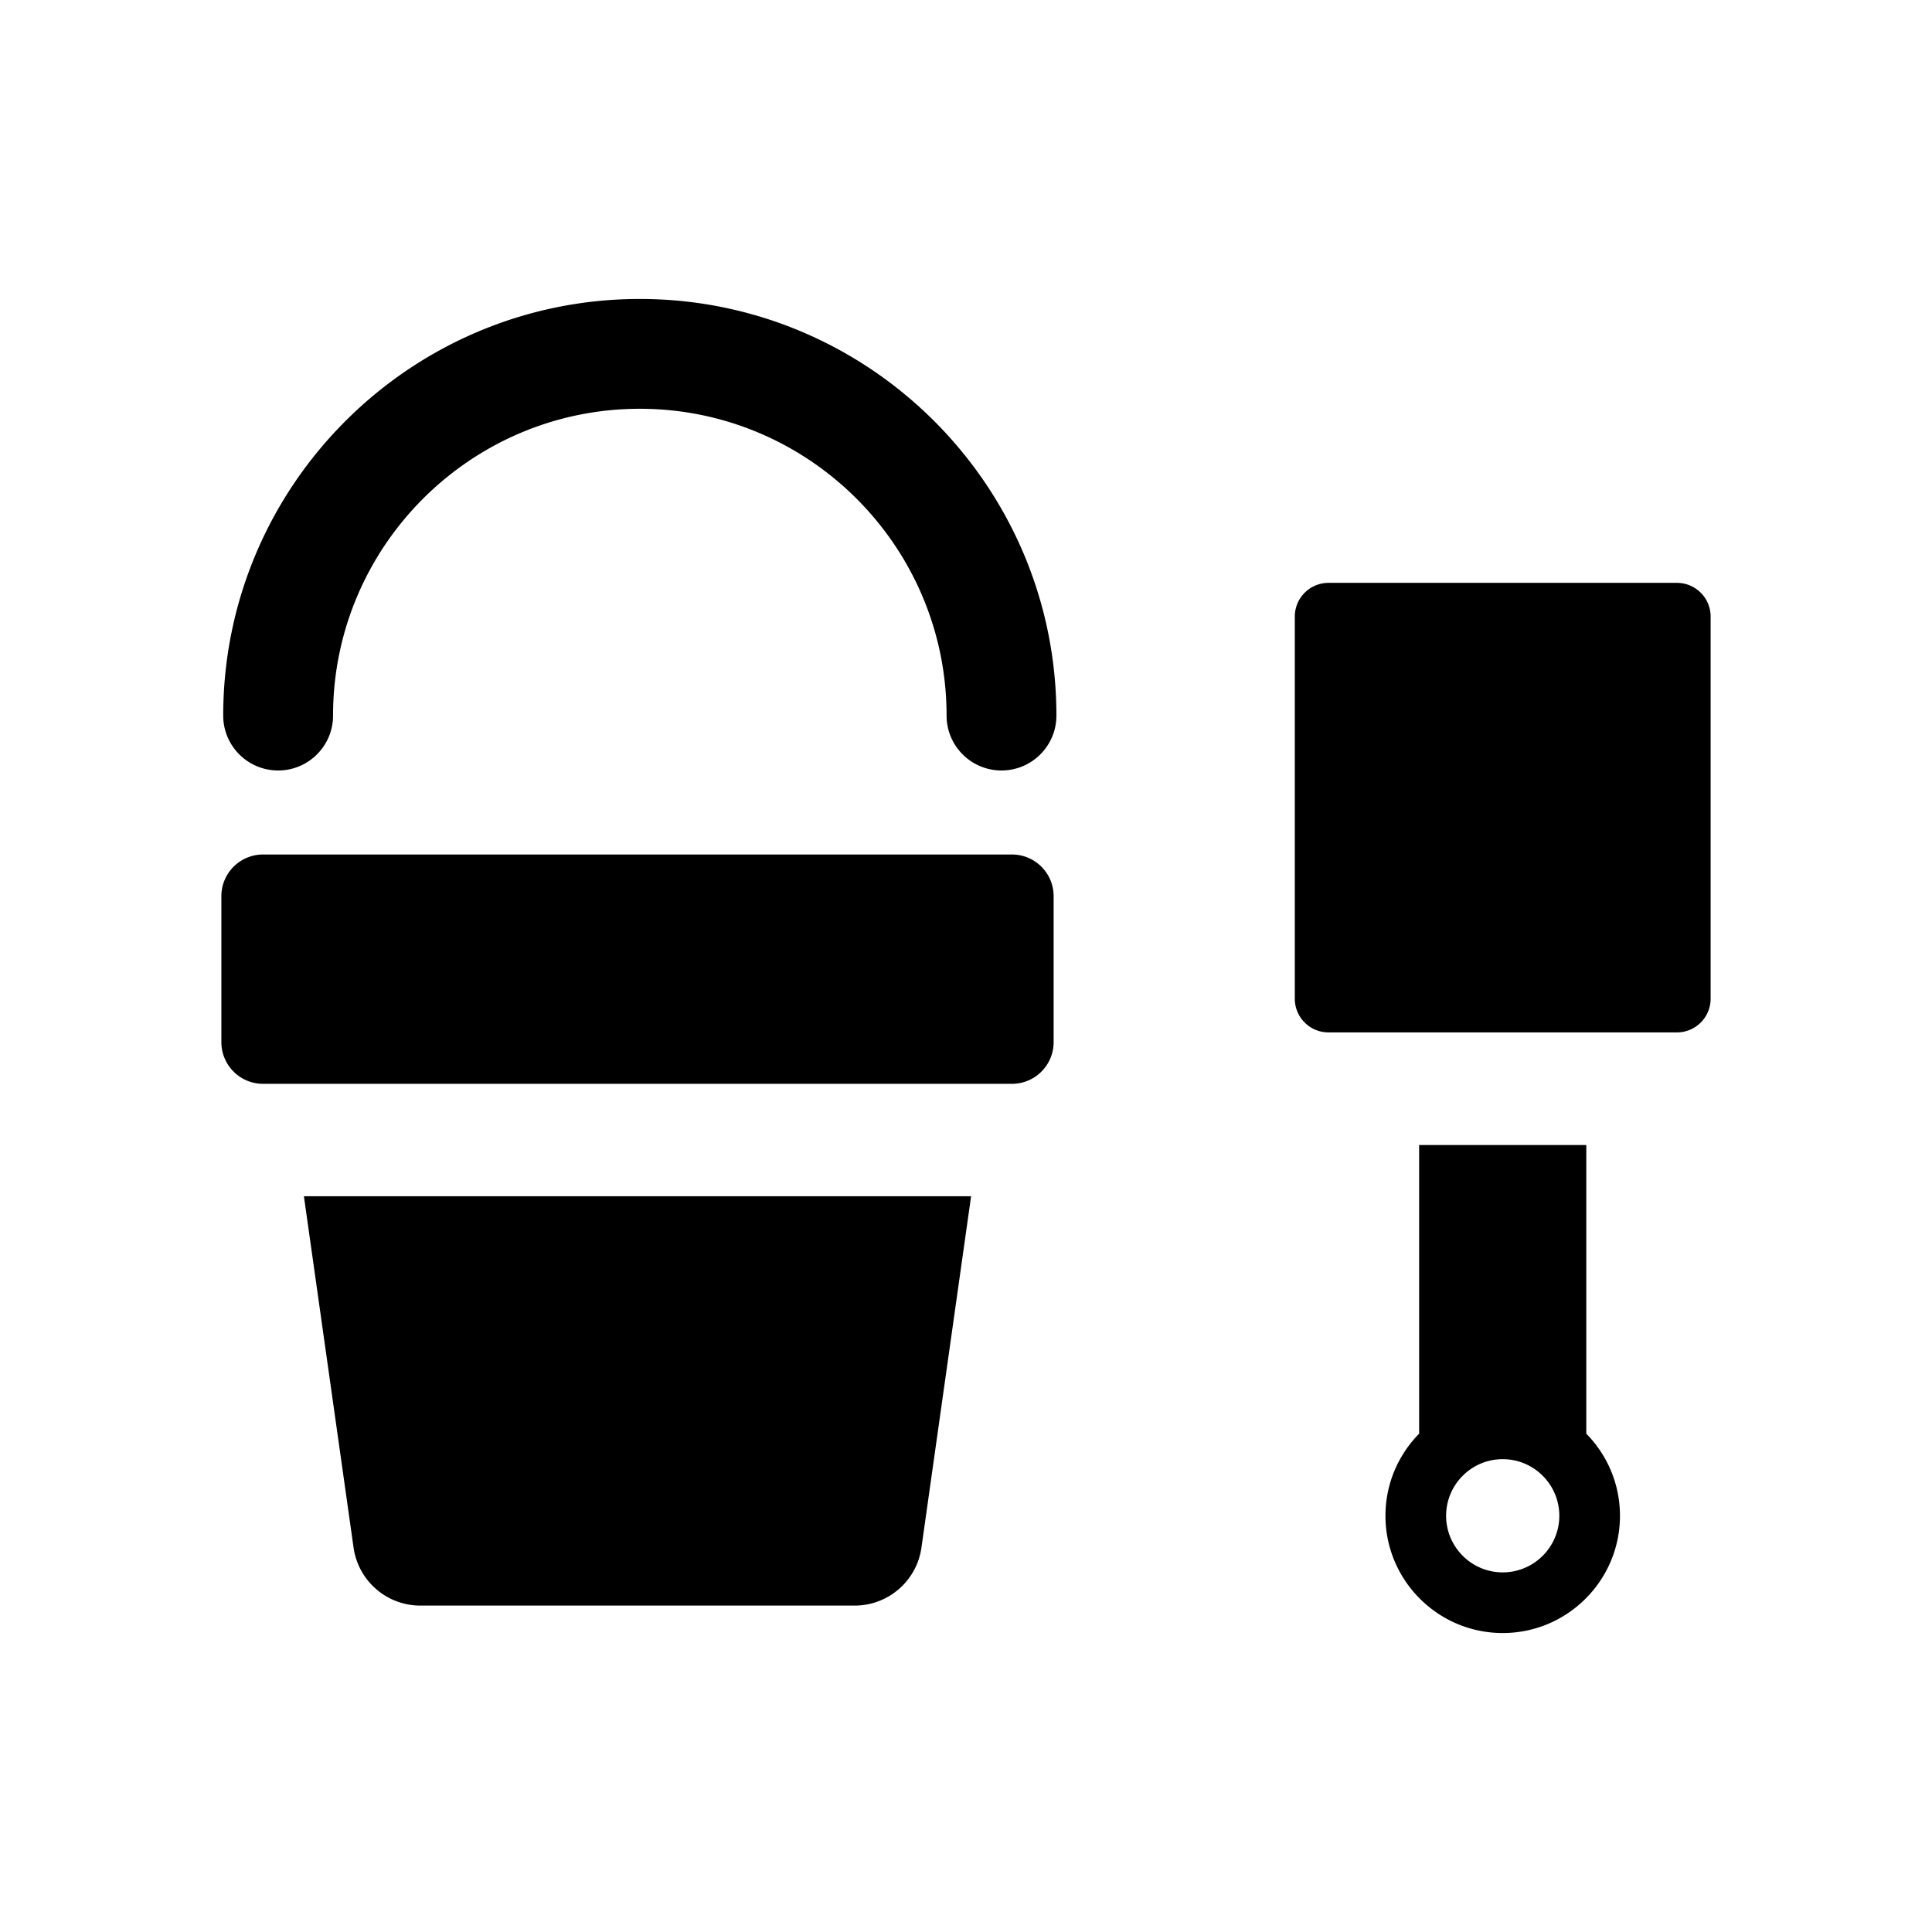 <svg xmlns="http://www.w3.org/2000/svg" viewBox="0 0 512 512"><path d="M169.555 79.228c-60.875 0-110.402 49.526-110.402 110.405 0 8.036 6.516 14.552 14.555 14.552 8.037 0 14.553-6.516 14.553-14.552 0-44.829 36.467-81.302 81.295-81.302 44.826 0 81.295 36.473 81.295 81.302 0 8.036 6.514 14.552 14.553 14.552 8.037 0 14.553-6.516 14.553-14.552-.002-60.879-49.525-110.405-110.402-110.405zm98.619 147.223H69.715c-6.1 0-11.049 4.947-11.049 11.049v38.675c0 6.101 4.949 11.05 11.049 11.05h198.459c6.104 0 11.049-4.949 11.049-11.05V237.5c0-6.102-4.946-11.049-11.049-11.049zM93.699 410.128c1.248 8.816 8.791 15.368 17.695 15.368H226.5c8.902 0 16.447-6.552 17.693-15.368l13.16-93.114H80.537l13.162 93.114zm350.699-255.663H352.07a8.935 8.935 0 00-8.934 8.935v101.263c0 4.936 4 8.935 8.934 8.935h92.328a8.934 8.934 0 008.936-8.935V163.399c0-4.933-4-8.934-8.936-8.934zM420.387 303.44h-44.303v76.498c-5.512 5.61-8.924 13.289-8.924 21.757 0 17.138 13.938 31.077 31.074 31.077 17.133 0 31.076-13.939 31.076-31.077 0-8.468-3.412-16.146-8.924-21.757V303.44zm-22.153 113.255c-8.27 0-14.998-6.728-14.998-15 0-8.271 6.729-15.001 14.998-15.001 8.271 0 15 6.729 15 15.001 0 8.273-6.728 15-15 15z"/></svg>